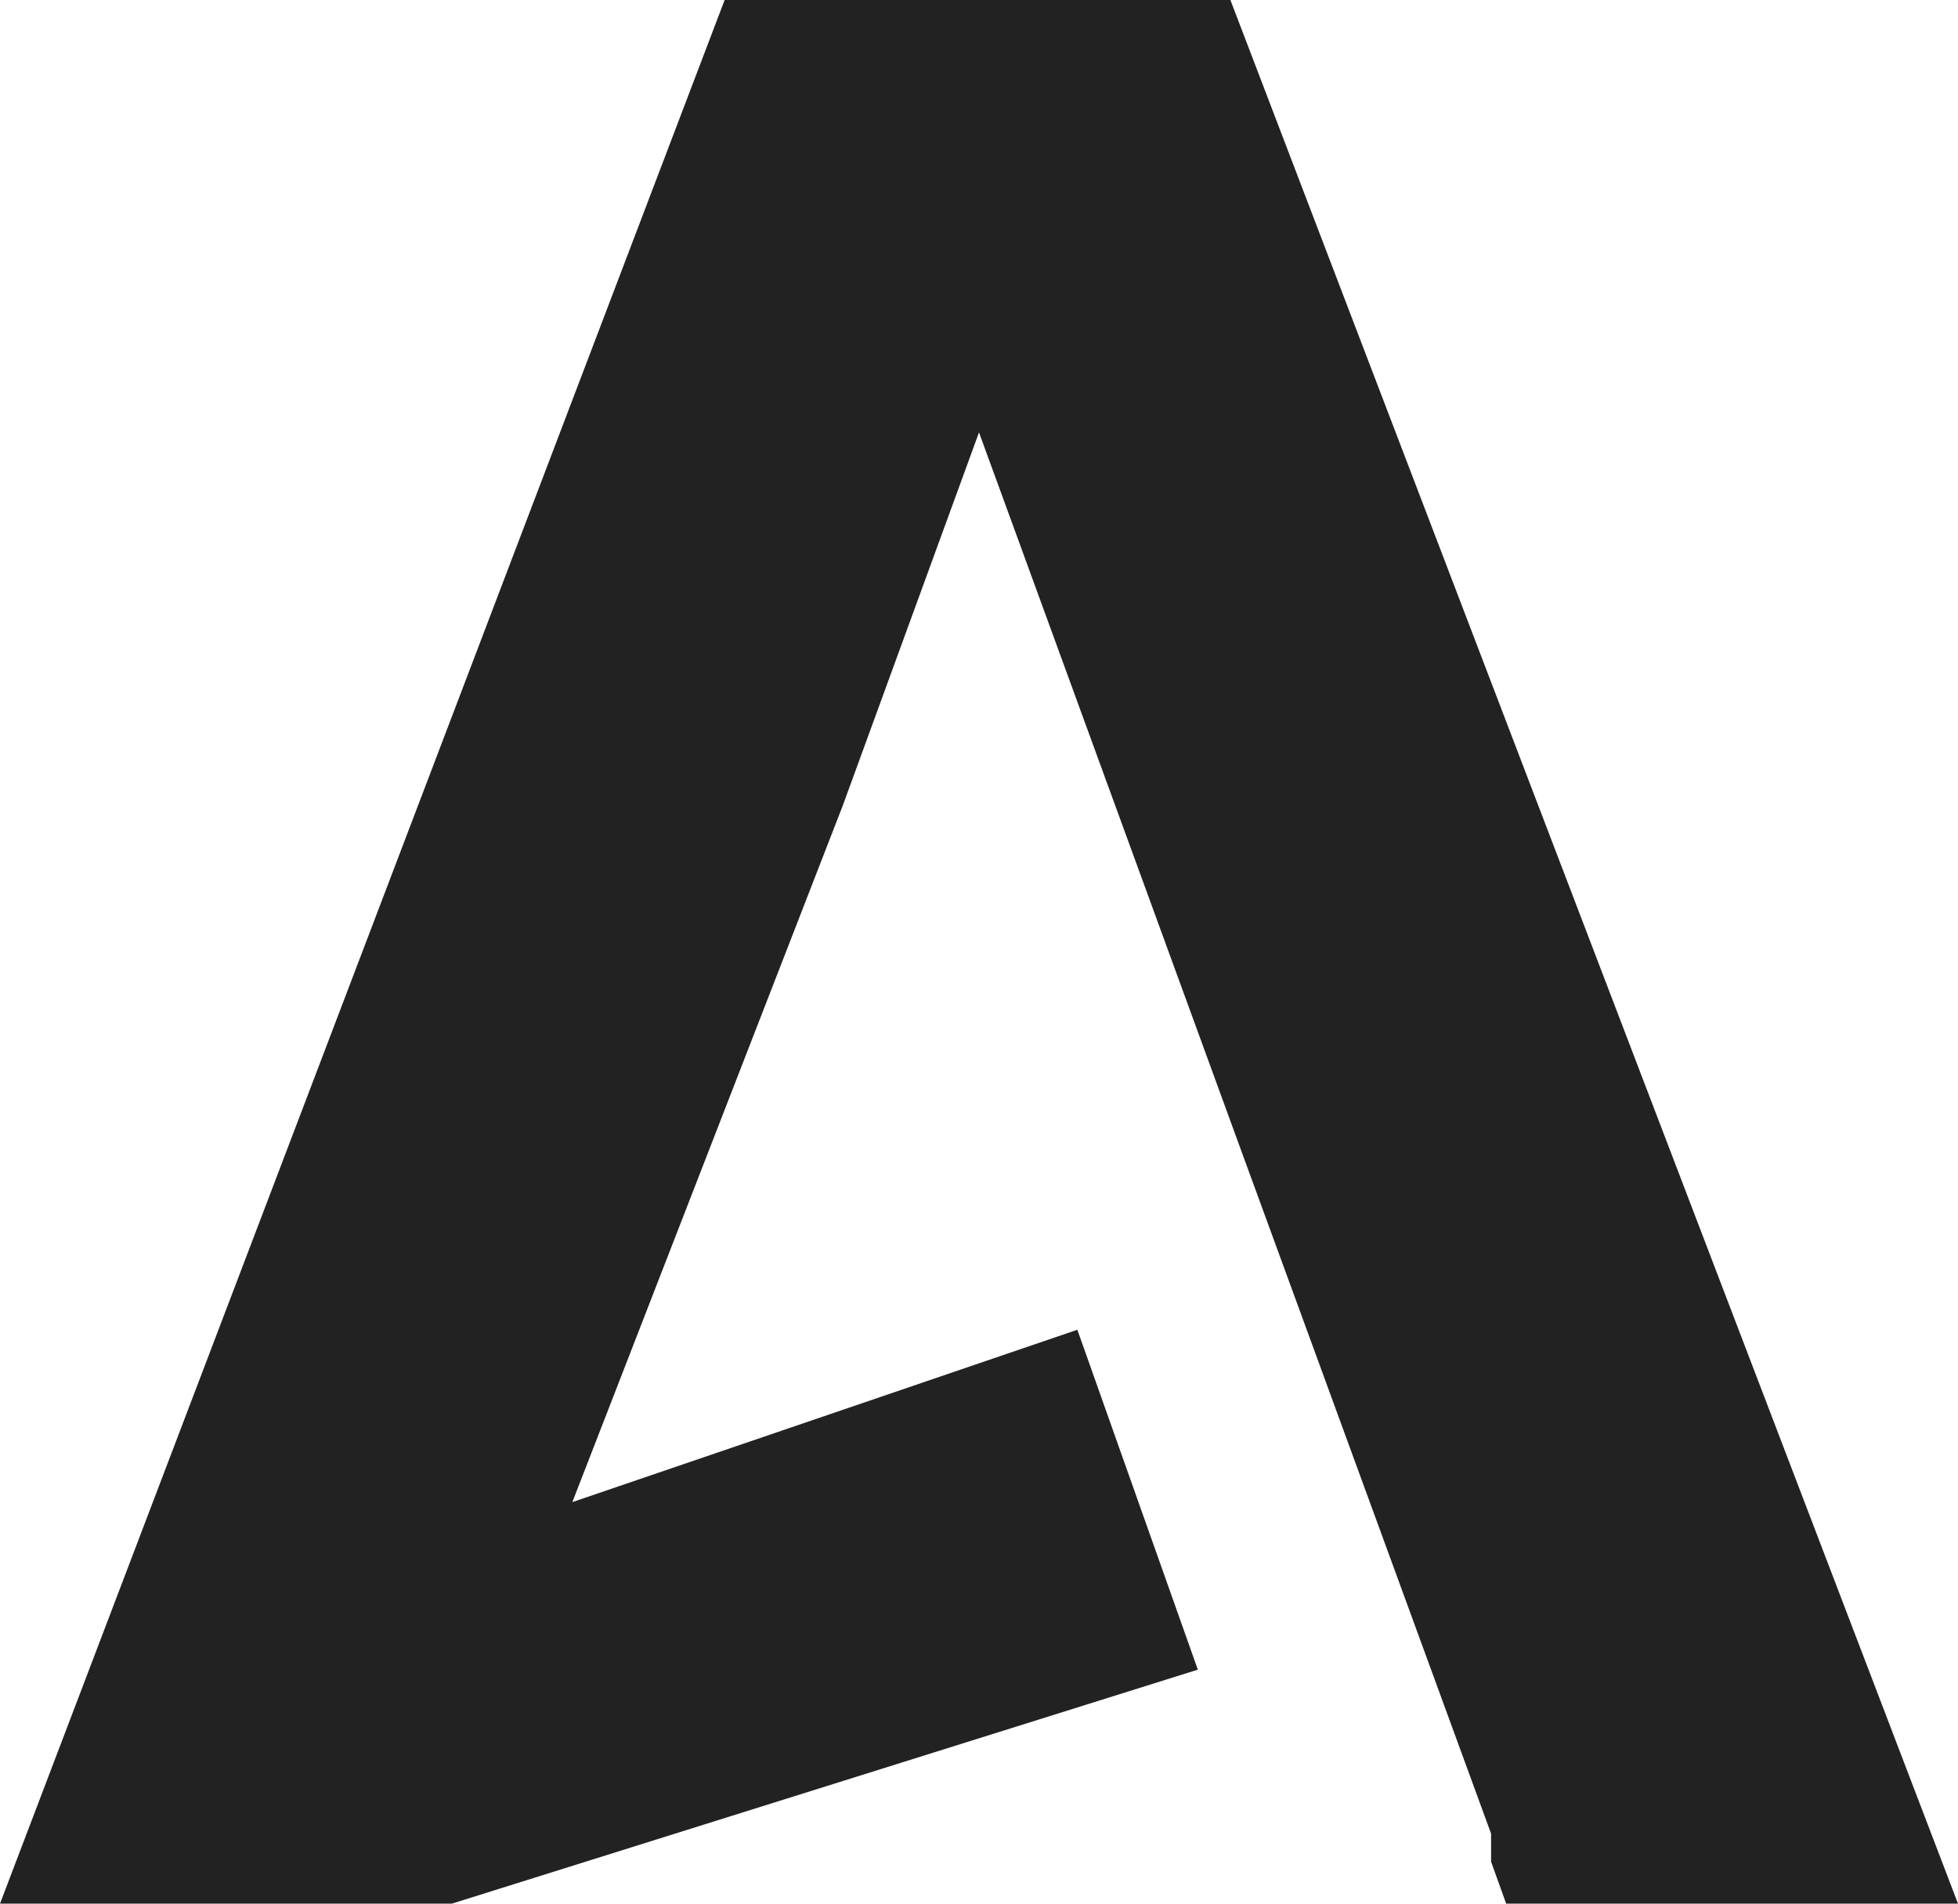<?xml version="1.0" encoding="UTF-8"?> <svg xmlns="http://www.w3.org/2000/svg" width="144" height="140" viewBox="0 0 144 140" fill="none"> <path fill-rule="evenodd" clip-rule="evenodd" d="M109.661 136.912L110.769 140H144L90.489 0H53.293L0 140H33.231L88.094 122.791L79.233 97.794L42.092 110.469L61.972 59.269L72 31.8L91.089 84.088L109.661 134.853V136.912Z" fill="#222222"></path> </svg> 